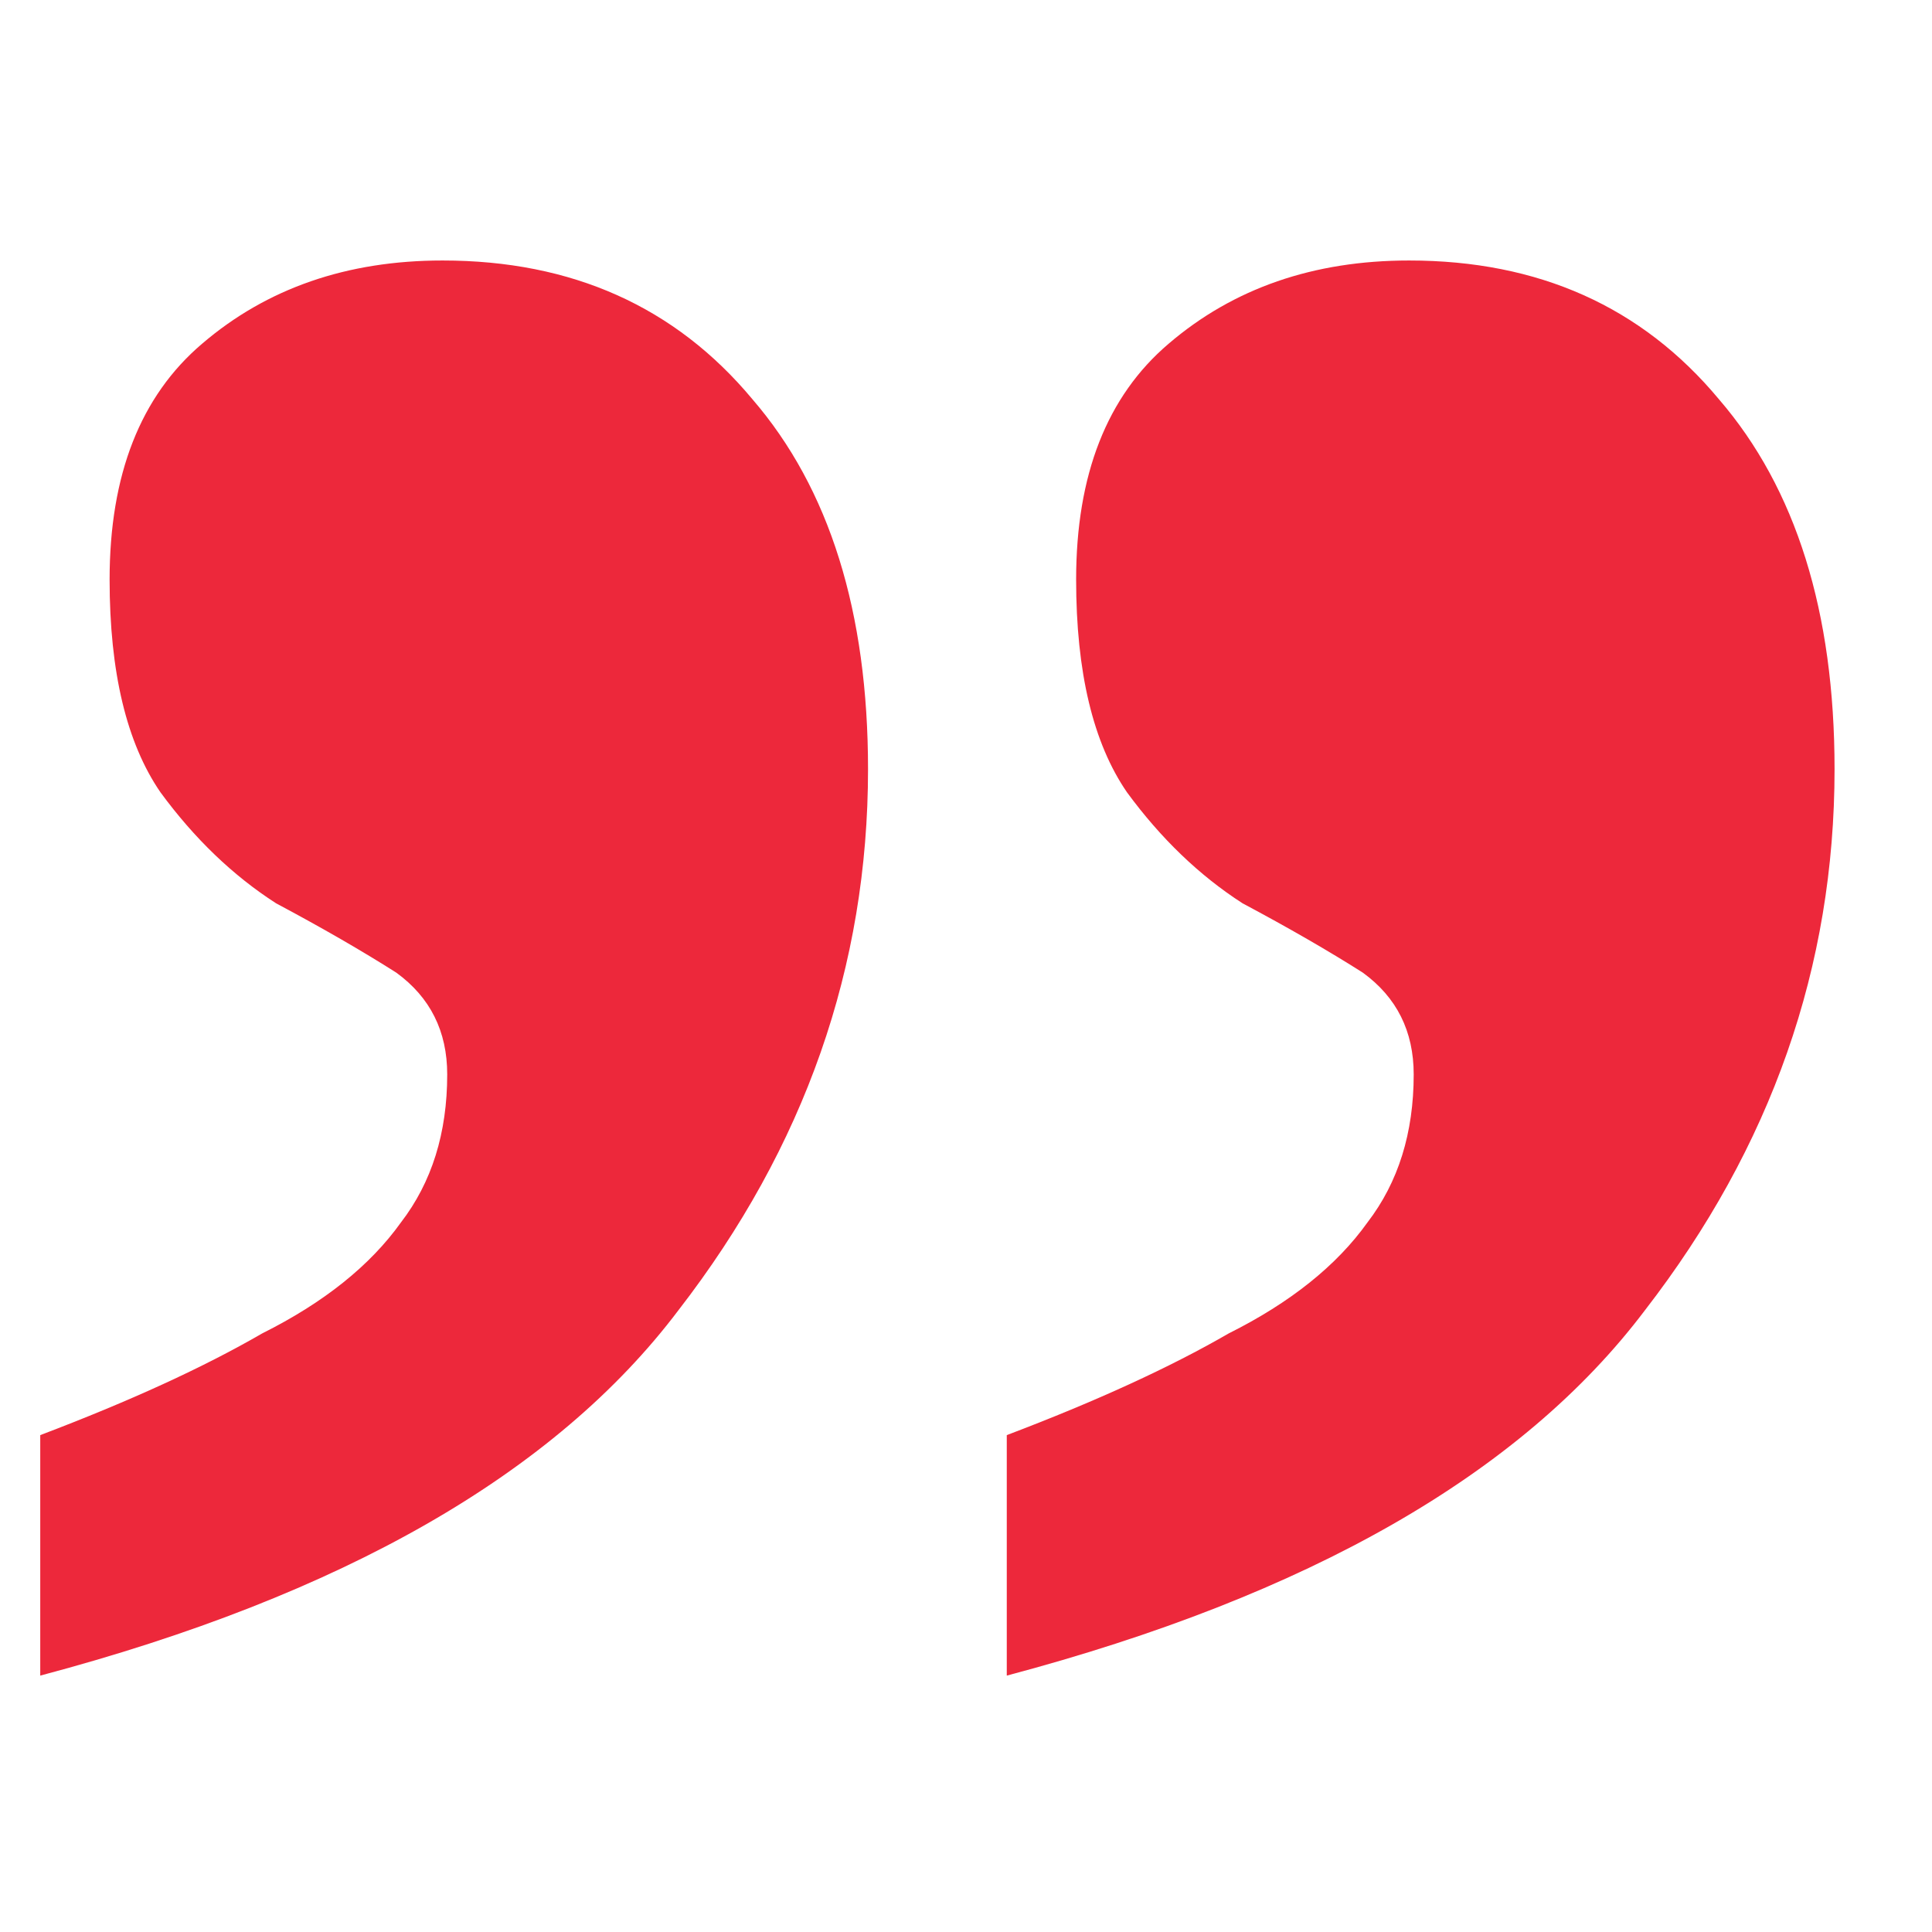 <svg xmlns="http://www.w3.org/2000/svg" xmlns:xlink="http://www.w3.org/1999/xlink" width="250" viewBox="0 0 187.5 187.5" height="250" preserveAspectRatio="xMidYMid meet"><path fill="#ed283b" d="M 97.707 139.277 C 106.383 135.988 113.562 132.695 119.25 129.406 C 125.234 126.414 129.723 122.824 132.715 118.633 C 135.703 114.742 137.199 109.957 137.199 104.273 C 137.199 100.082 135.555 96.793 132.266 94.398 C 128.973 92.305 125.082 90.059 120.594 87.668 C 116.406 84.973 112.668 81.383 109.375 76.895 C 106.082 72.109 104.438 65.227 104.438 56.25 C 104.438 46.078 107.43 38.449 113.414 33.359 C 119.699 27.977 127.477 25.281 136.754 25.281 C 149.32 25.281 159.344 29.77 166.82 38.746 C 174.301 47.422 178.043 59.391 178.043 74.652 C 178.043 93.801 171.91 111.305 159.641 127.16 C 147.672 143.02 127.027 154.836 97.707 162.617 Z M 3.906 139.277 C 12.582 135.988 19.766 132.695 25.449 129.406 C 31.434 126.414 35.922 122.824 38.914 118.633 C 41.906 114.742 43.402 109.957 43.402 104.273 C 43.402 100.082 41.754 96.793 38.465 94.398 C 35.172 92.305 31.285 90.059 26.797 87.668 C 22.605 84.973 18.867 81.383 15.574 76.895 C 12.285 72.109 10.637 65.227 10.637 56.25 C 10.637 46.078 13.629 38.449 19.613 33.359 C 25.898 27.977 33.676 25.281 42.953 25.281 C 55.52 25.281 65.543 29.77 73.023 38.746 C 80.504 47.422 84.242 59.391 84.242 74.652 C 84.242 93.801 78.109 111.305 65.84 127.16 C 53.875 143.02 33.227 154.836 3.906 162.617 Z M 3.906 139.277 " fill-opacity="1" fill-rule="nonzero"></path></svg>